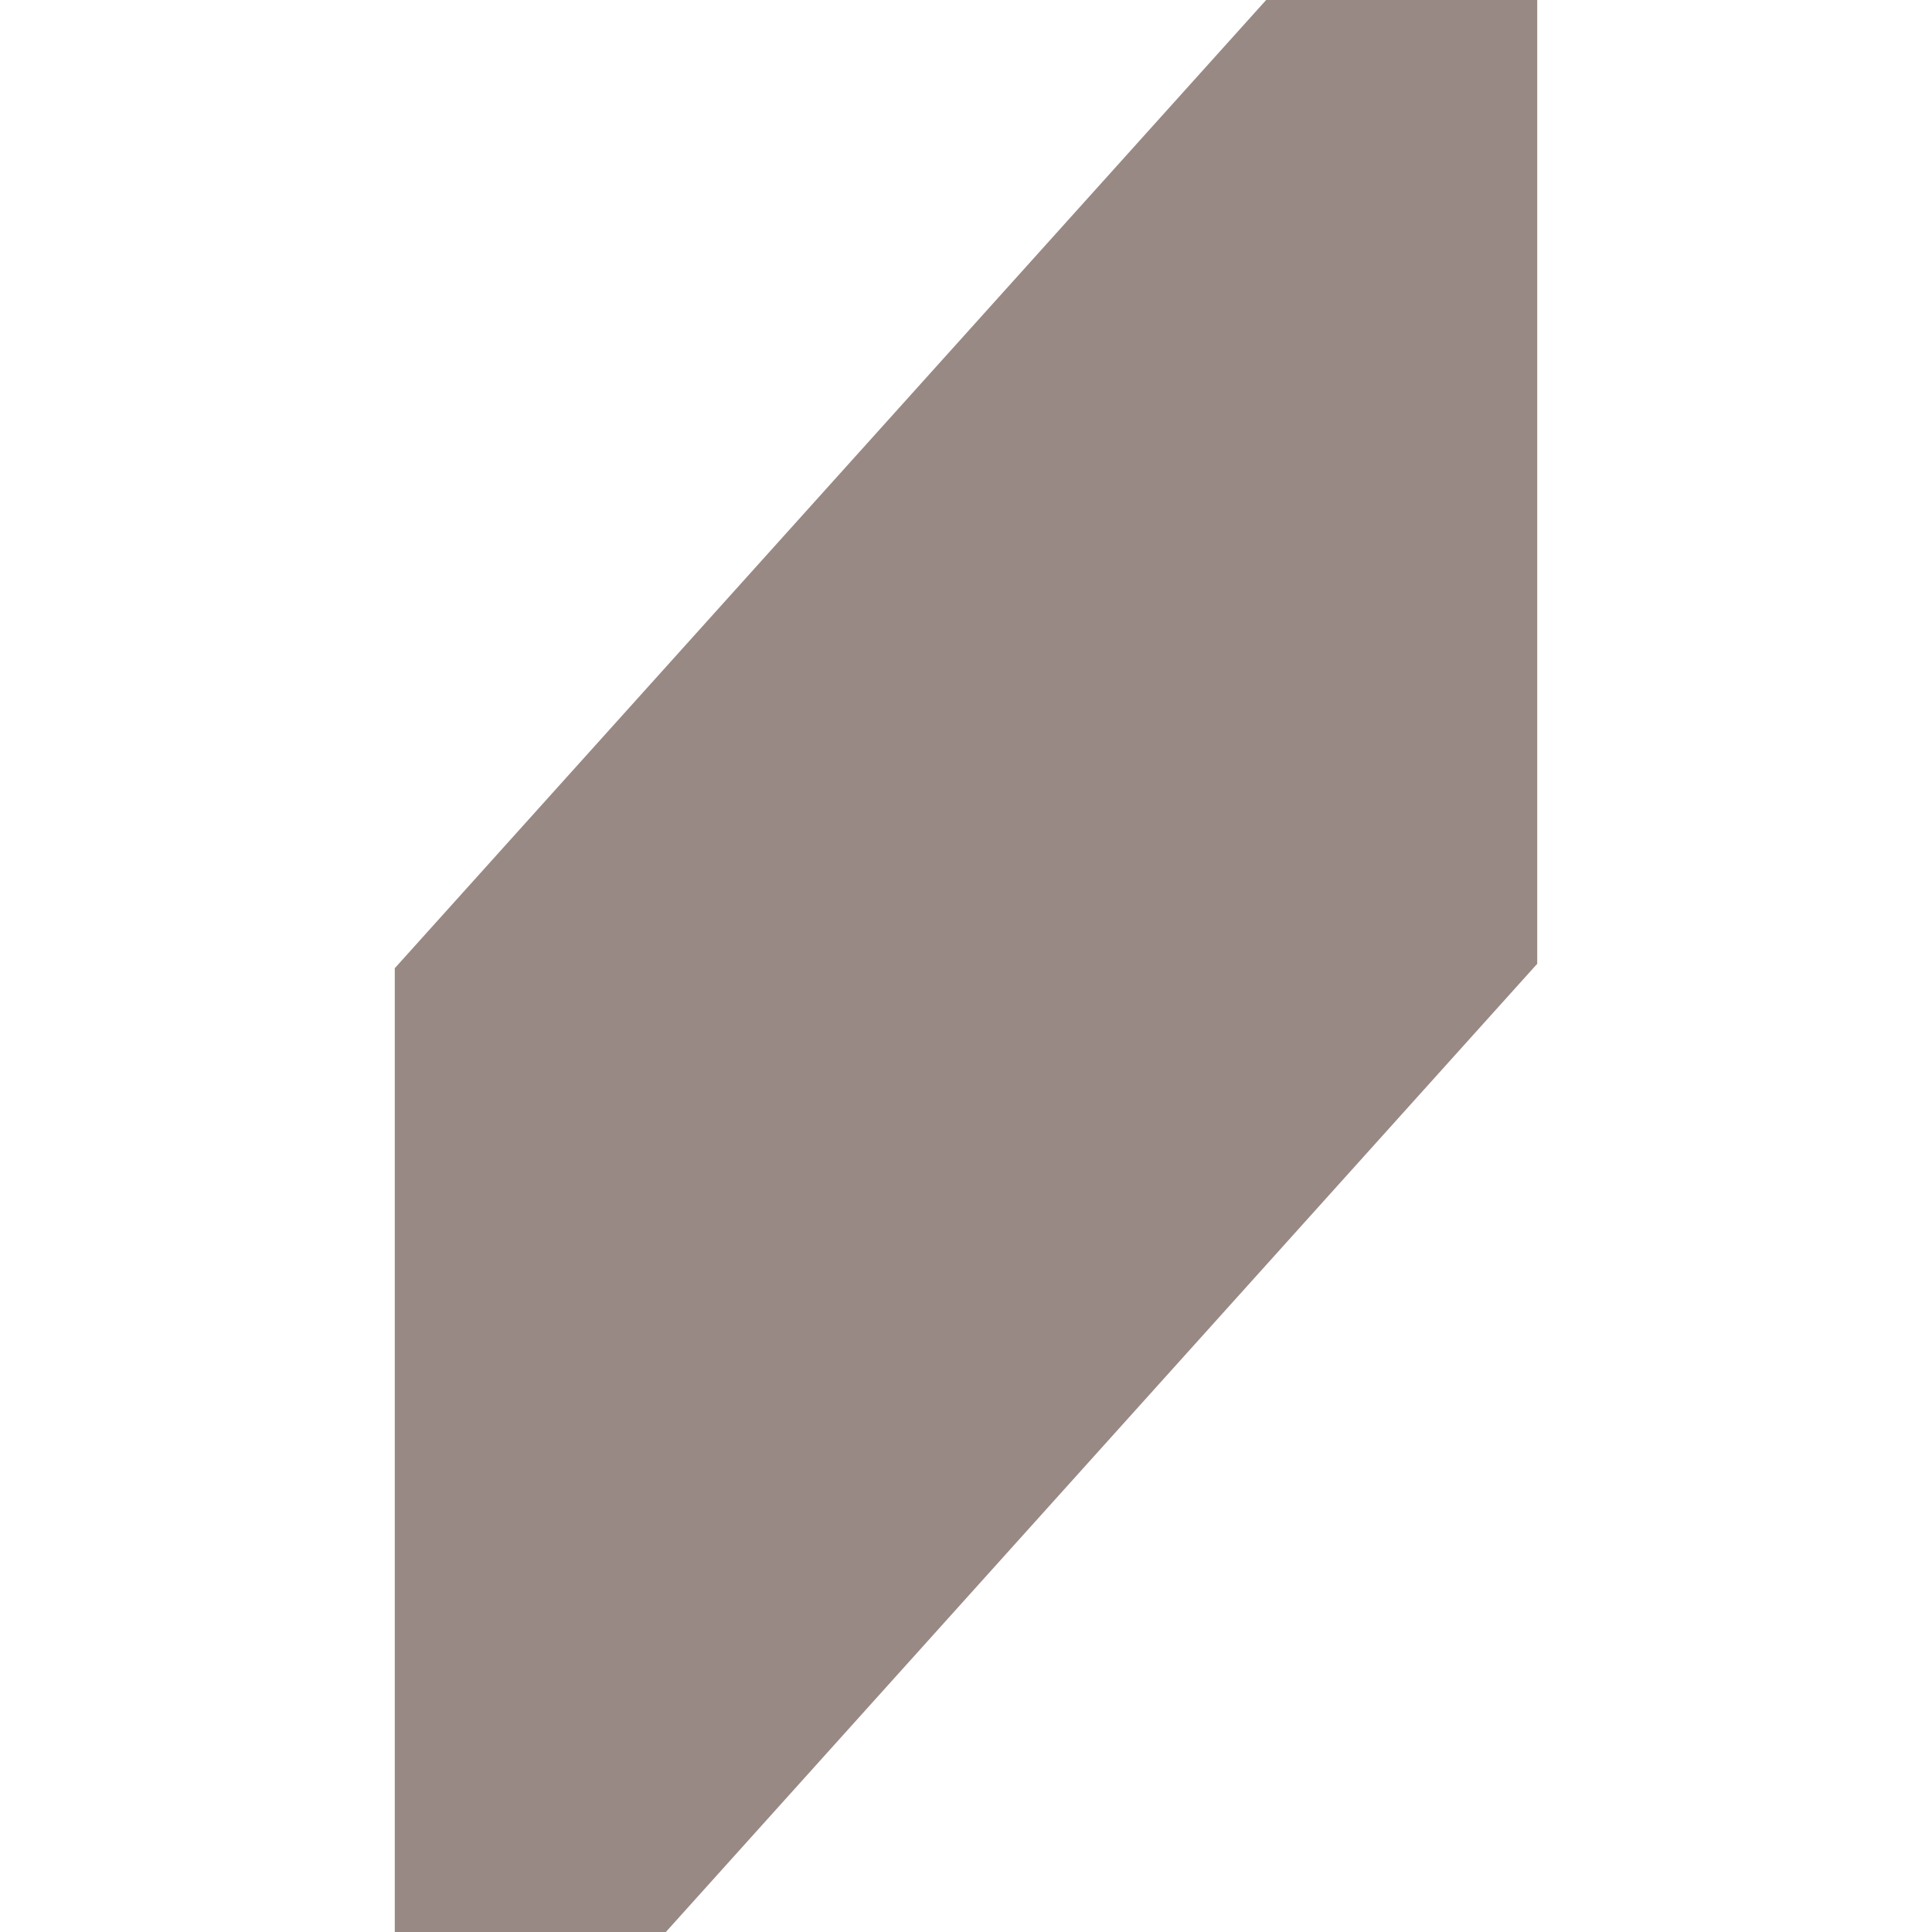 <?xml version="1.0" encoding="UTF-8"?><svg id="Ebene_1" xmlns="http://www.w3.org/2000/svg" viewBox="0 0 1500 1500"><defs><style>.cls-1{fill:#988984;}</style></defs><polygon class="cls-1" points="306.64 751.57 306.5 751.57 306.5 1500 516.96 1500 1193.36 748.43 1193.5 748.43 1193.5 0 983.04 0 306.64 751.57"/></svg>